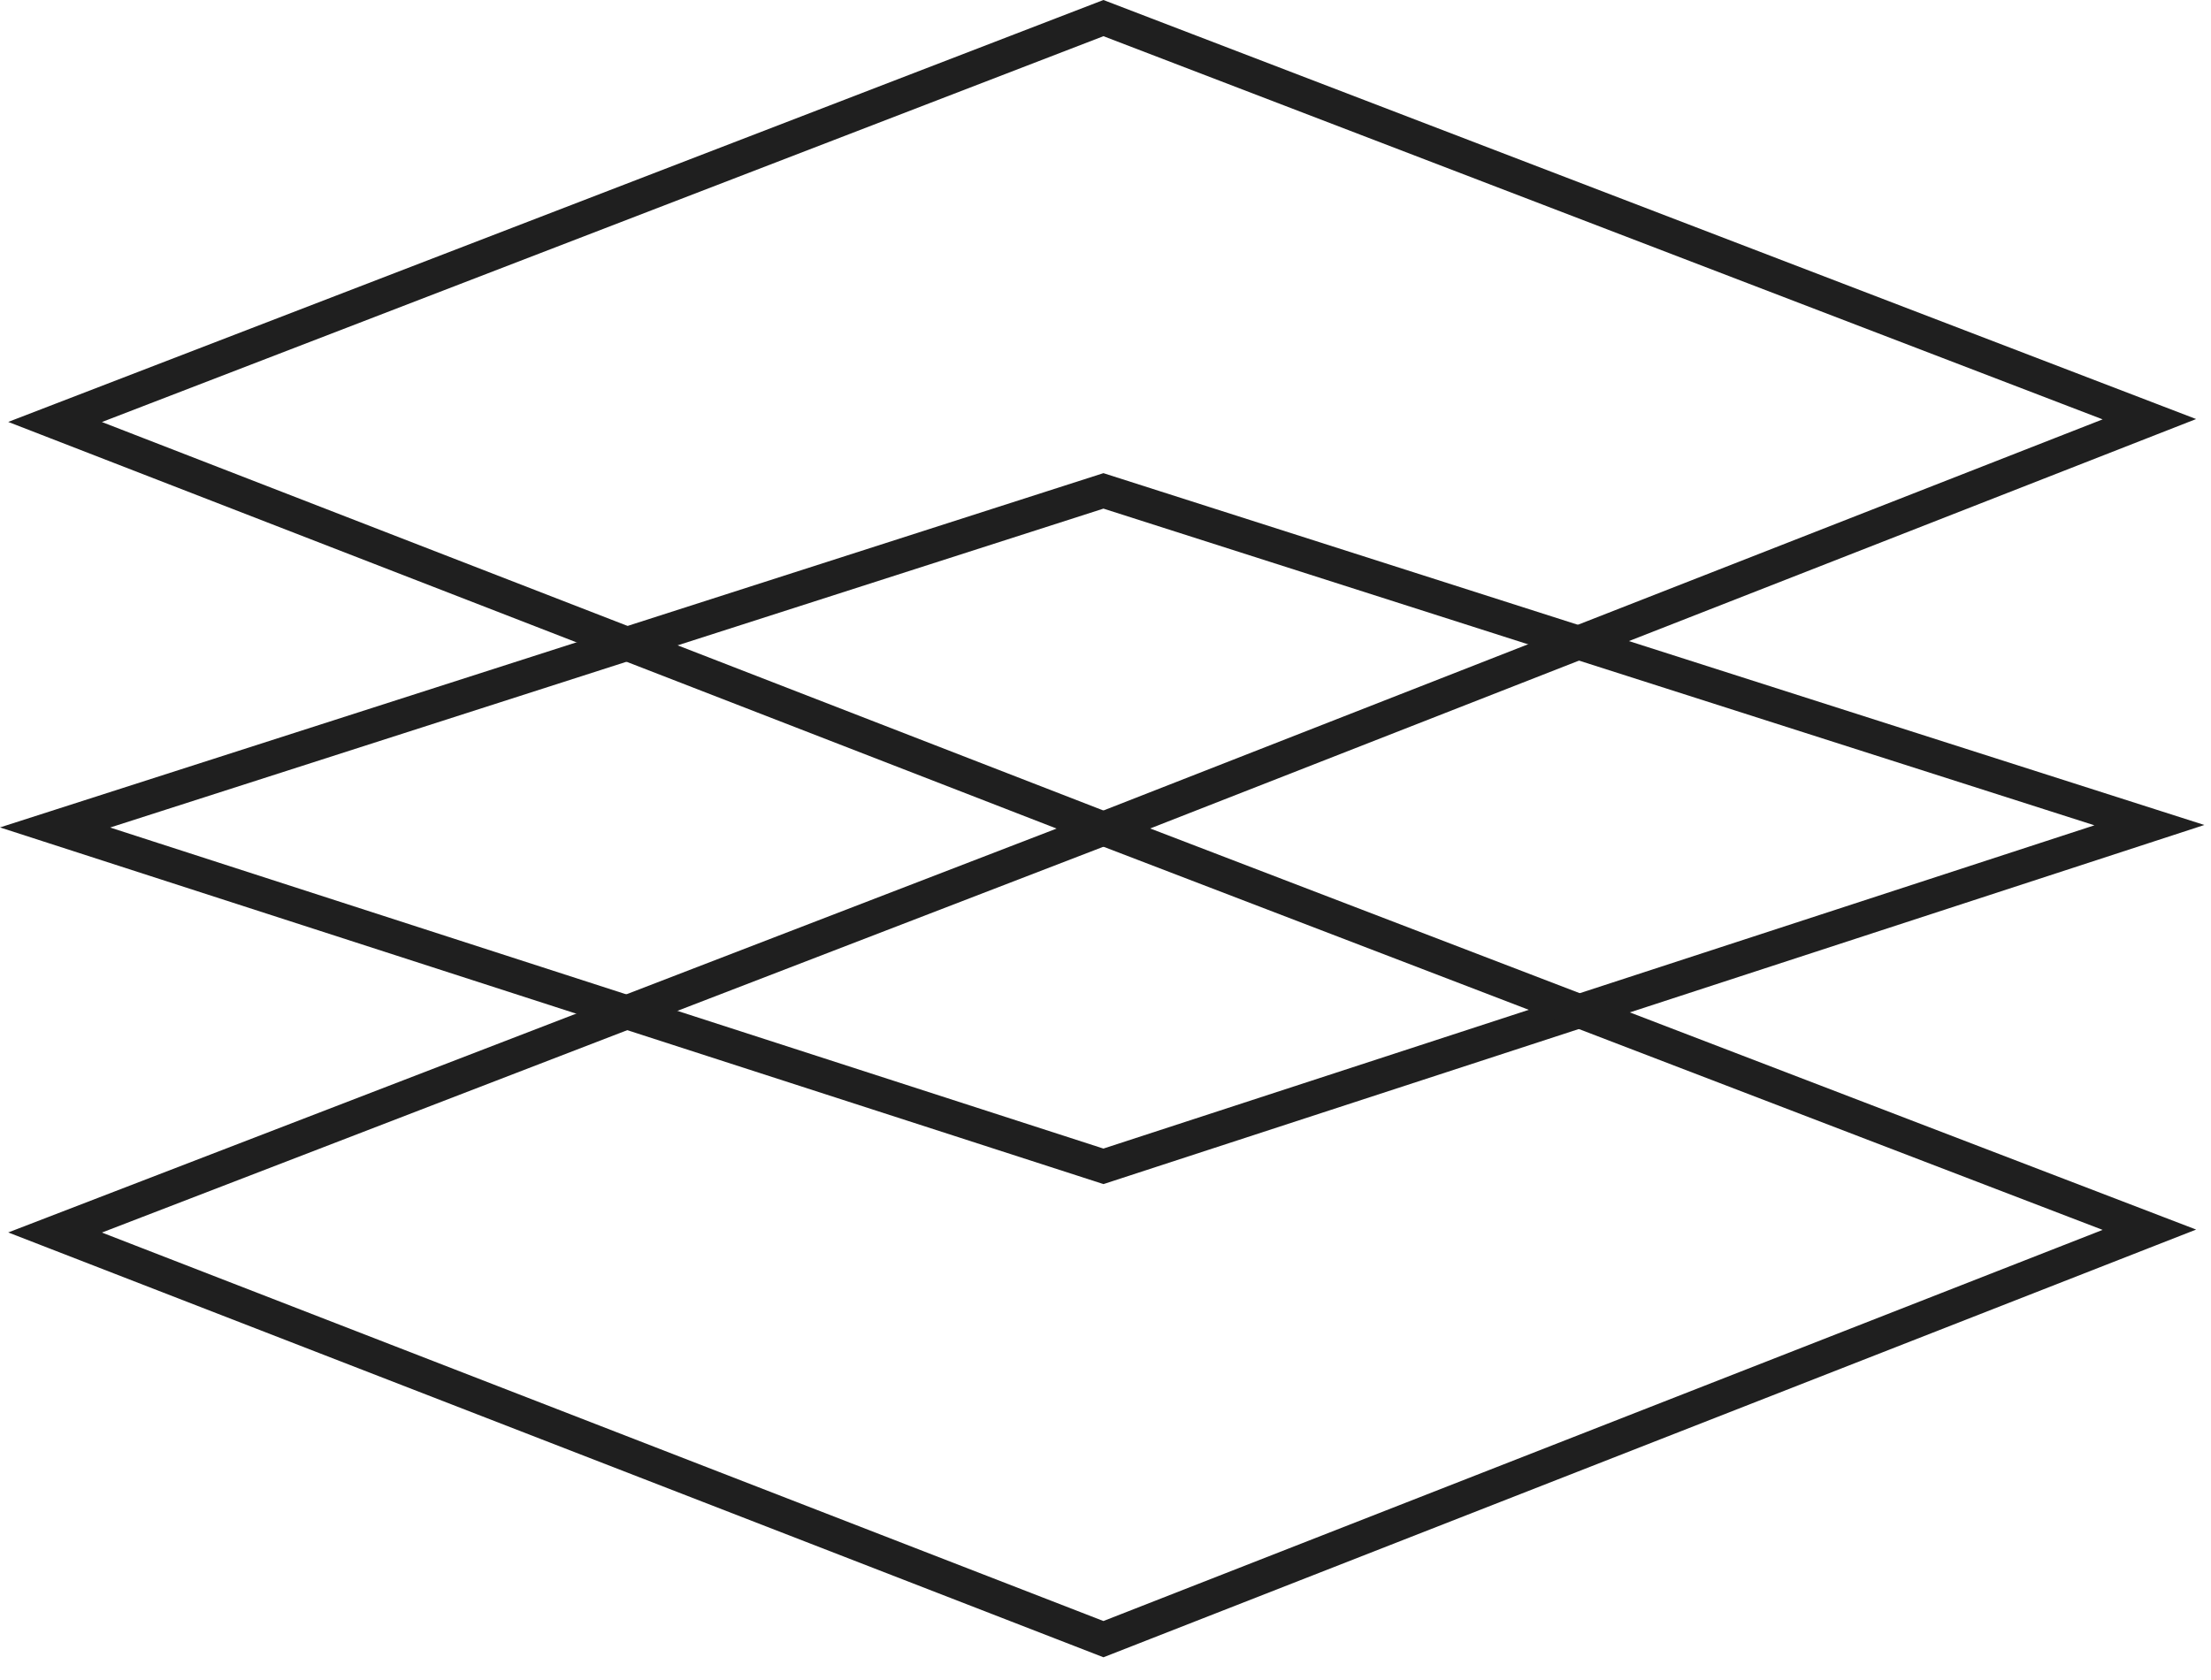 <?xml version="1.0" encoding="UTF-8"?>
<svg xmlns="http://www.w3.org/2000/svg" width="75" height="57" viewBox="0 0 75 57" fill="none">
  <path d="M37.43 0.614L1.868 14.317L37.43 28.114L72.91 14.223L37.43 0.614Z" stroke="#1F1F1F" stroke-width="1.146"></path>
  <path d="M37.43 16.655L1.868 28.075L37.43 39.572L72.91 27.996L37.43 16.655Z" stroke="#1F1F1F" stroke-width="1.146"></path>
  <path d="M37.43 28.114L1.868 41.817L37.43 55.614L72.91 41.723L37.43 28.114Z" stroke="#1F1F1F" stroke-width="1.146"></path>
</svg>

